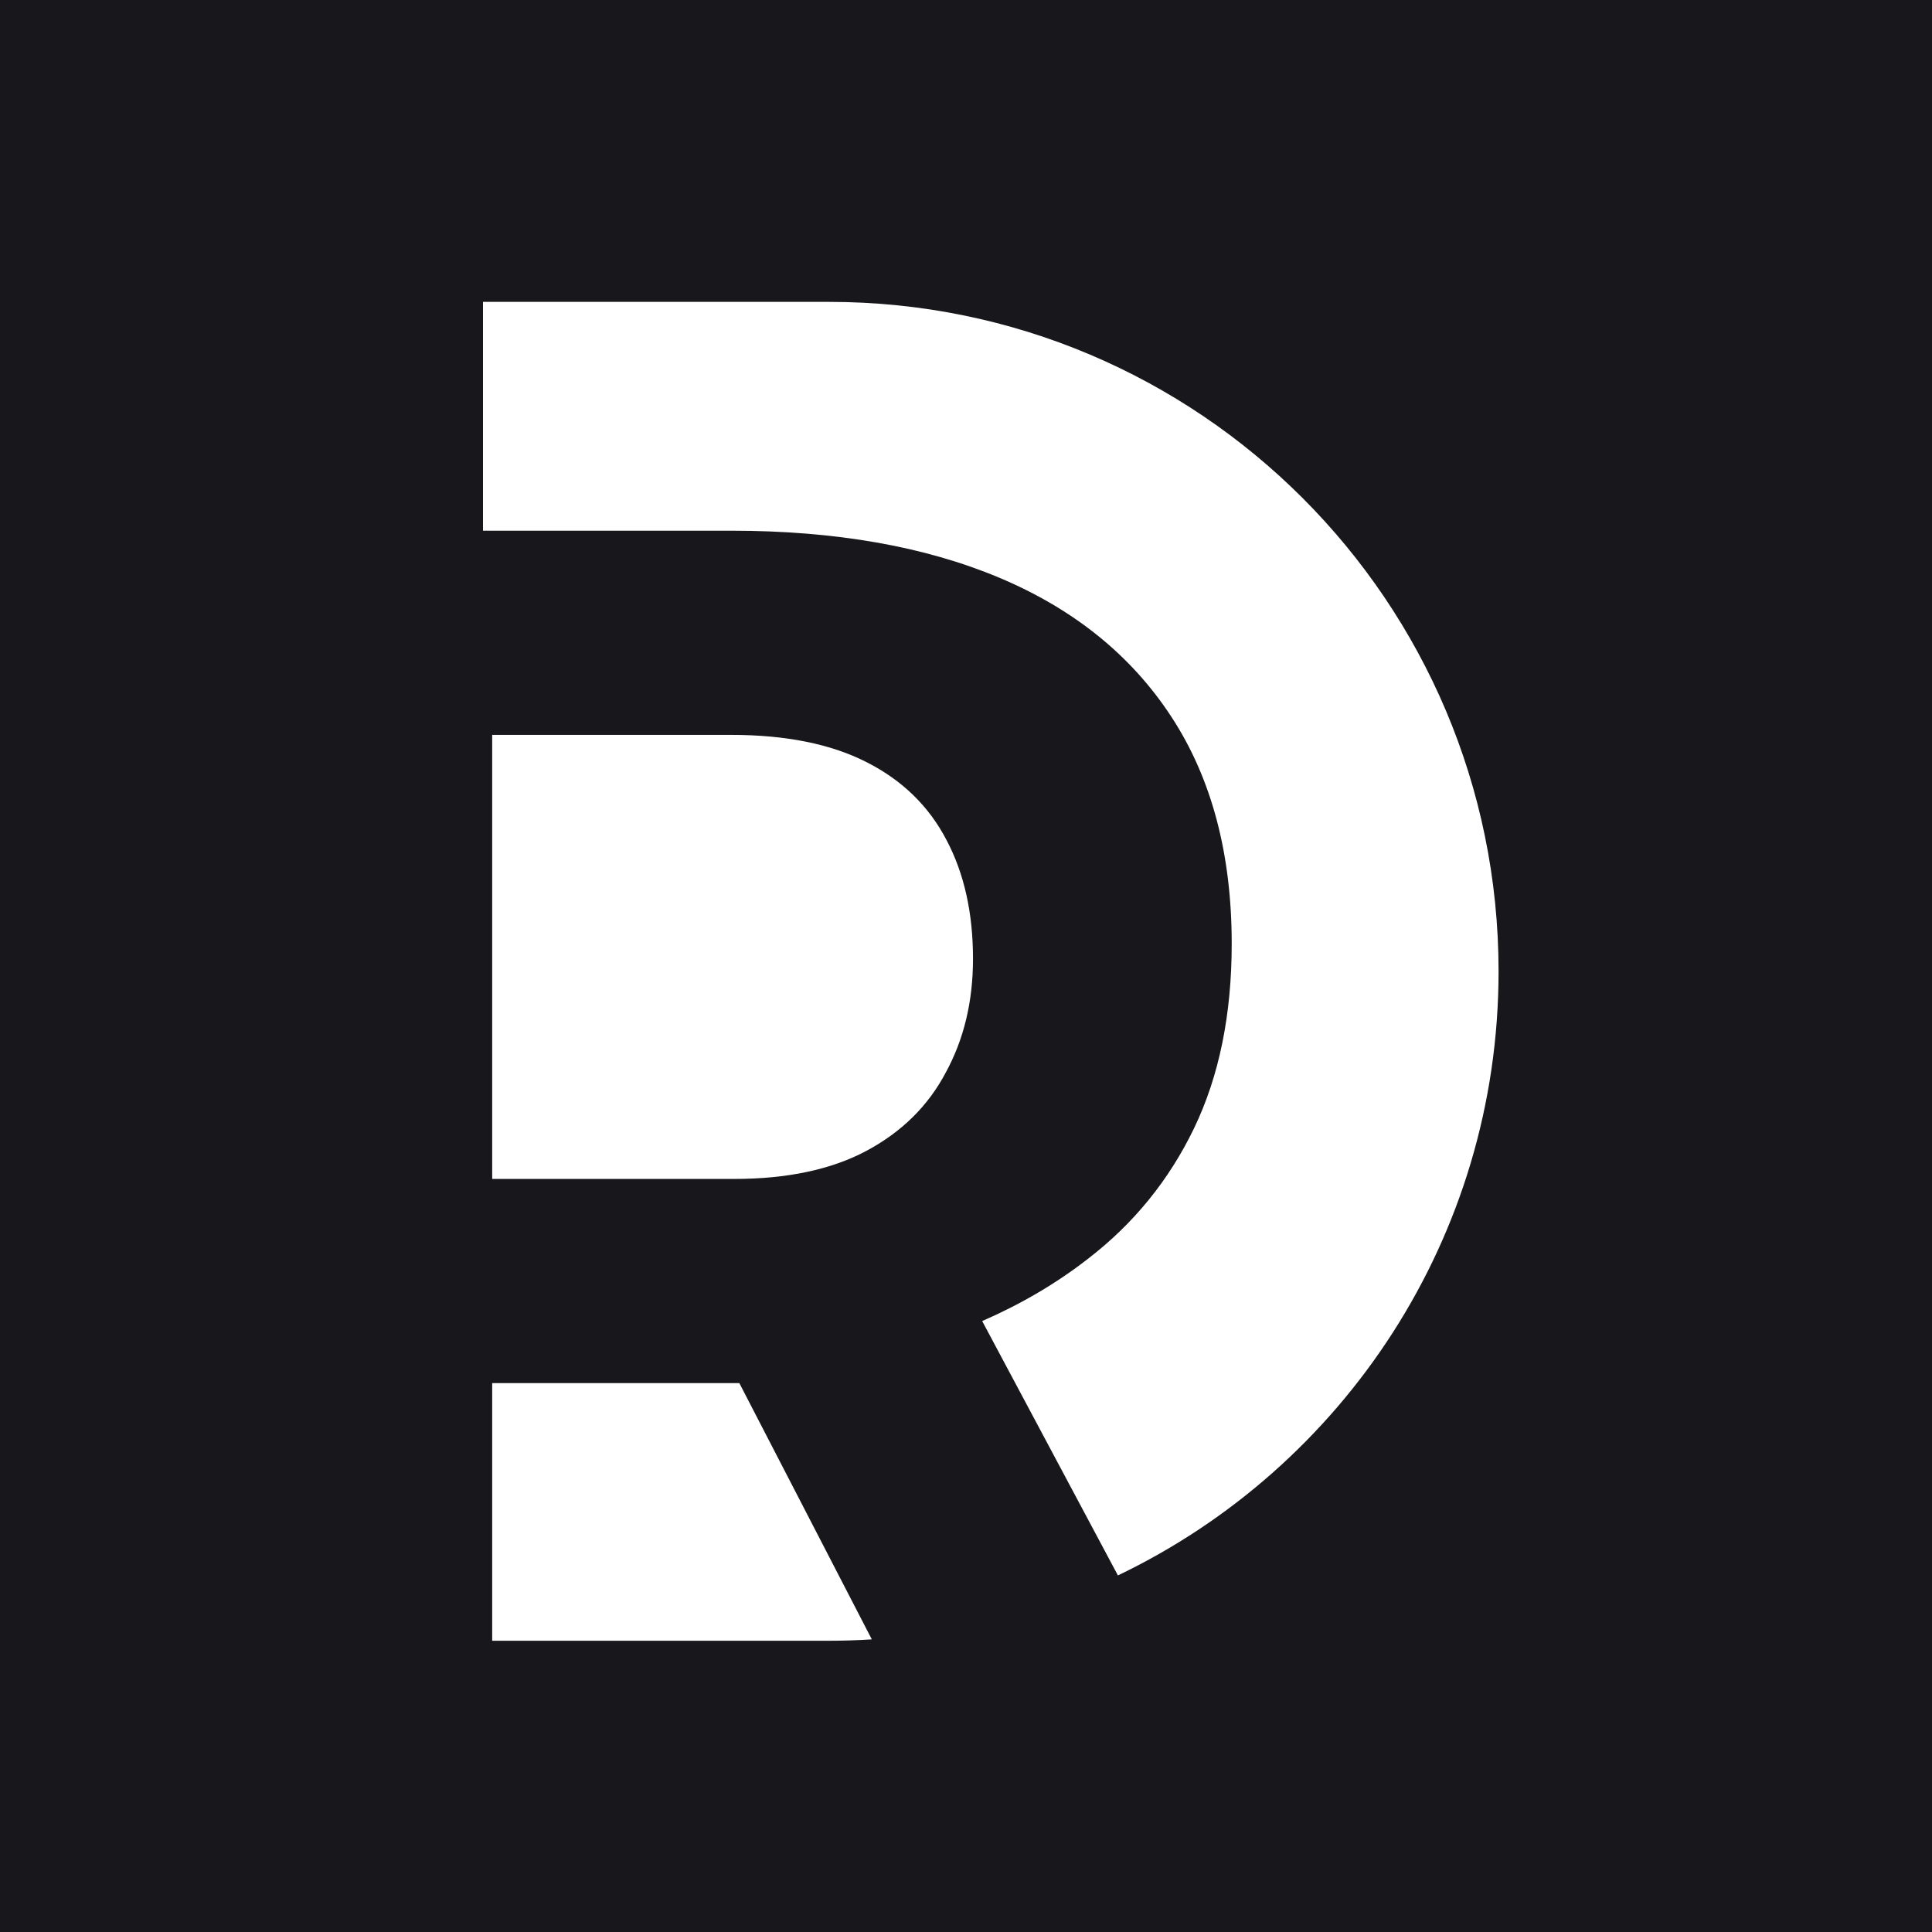 <?xml version="1.0" encoding="UTF-8"?> <svg xmlns="http://www.w3.org/2000/svg" width="32" height="32" viewBox="0 0 32 32" fill="none"><rect width="32" height="32" fill="#17171C"></rect><path fill-rule="evenodd" clip-rule="evenodd" d="M13.733 5H8V8.79H12.111C13.835 8.79 15.316 9.05 16.552 9.569C17.788 10.089 18.739 10.857 19.404 11.876C20.069 12.894 20.401 14.146 20.401 15.631C20.401 16.805 20.193 17.823 19.778 18.686C19.362 19.548 18.775 20.27 18.017 20.852C17.499 21.255 16.916 21.598 16.268 21.881L18.516 26.094C22.245 24.308 24.821 20.499 24.821 16.088C24.821 9.964 19.857 5 13.733 5ZM14.44 27.153L12.246 22.909H8.152V27.176H13.733C13.97 27.176 14.206 27.168 14.44 27.153ZM8.152 19.527H12.157C13.04 19.527 13.773 19.371 14.354 19.06C14.936 18.748 15.373 18.317 15.664 17.766C15.965 17.216 16.116 16.587 16.116 15.881C16.116 15.122 15.97 14.468 15.679 13.917C15.388 13.356 14.947 12.925 14.354 12.624C13.762 12.322 13.014 12.172 12.111 12.172H8.152V19.527Z" fill="white"></path></svg> 